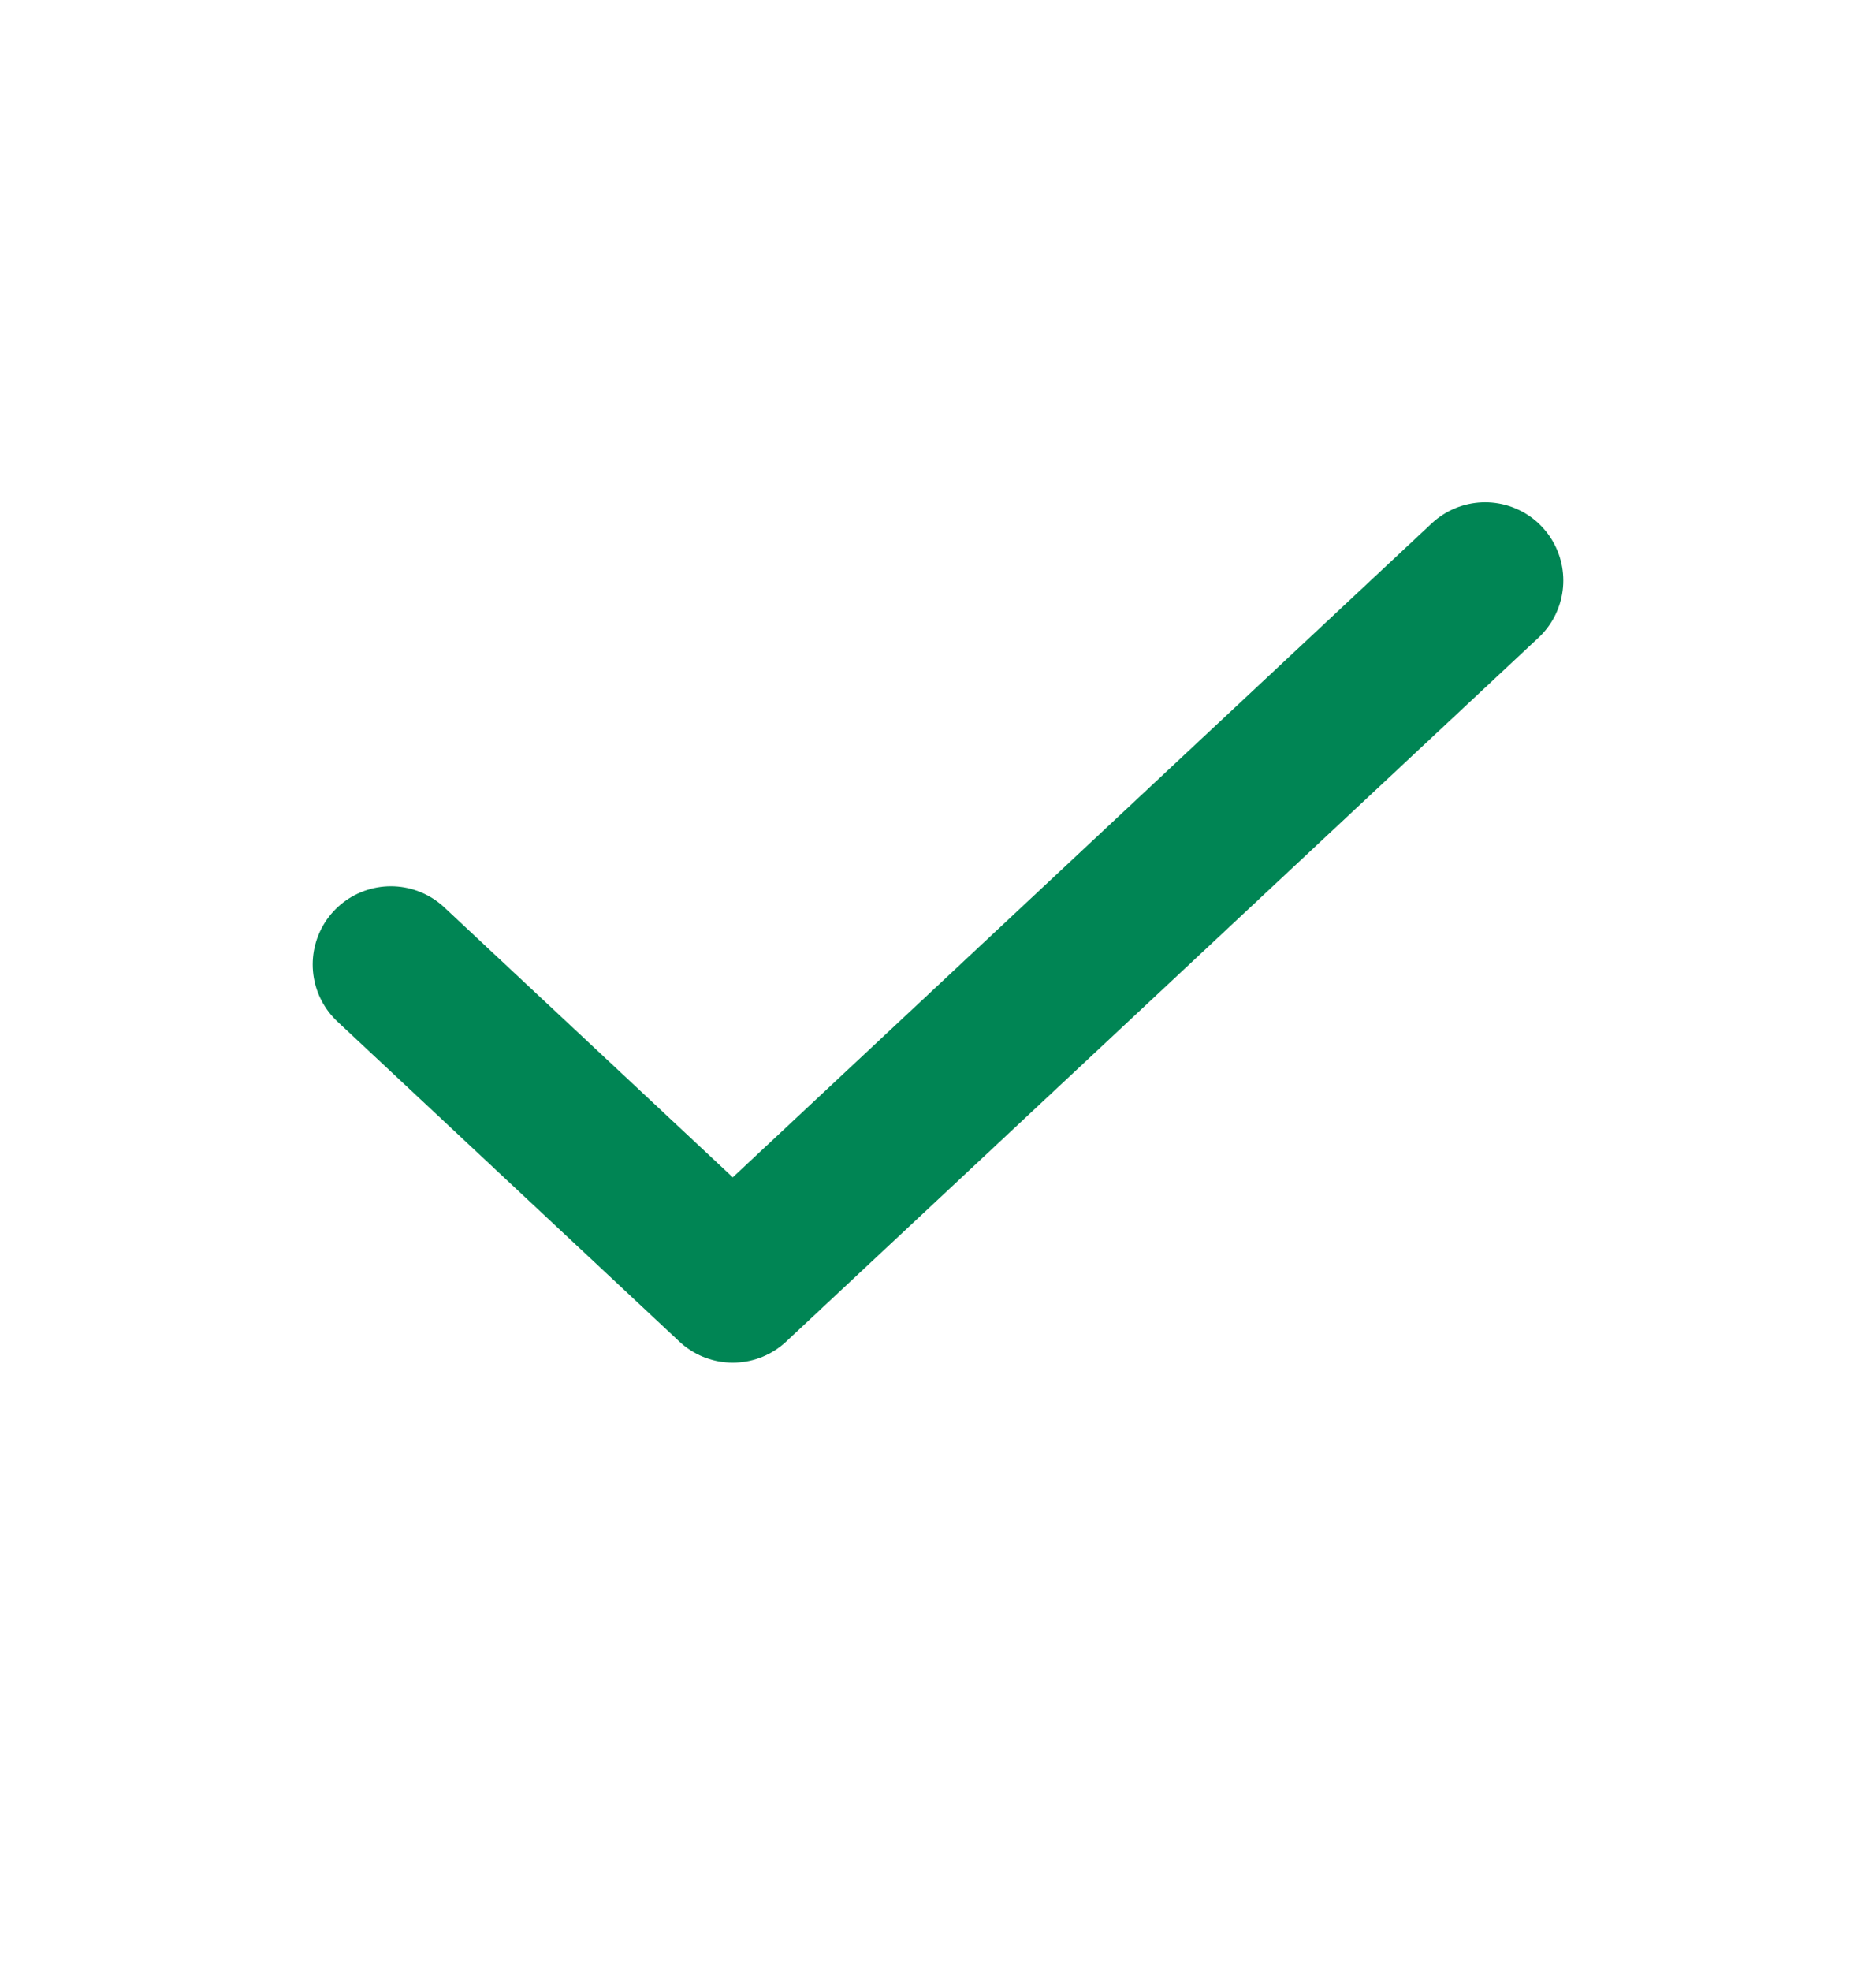 <svg width="20" height="21" viewBox="0 0 20 21" fill="none" xmlns="http://www.w3.org/2000/svg">
<g id="Check">
<path id="Vector" d="M15.833 6.185L7.812 13.685L4.167 10.276" stroke="#008554" stroke-width="1.667" stroke-linecap="round" stroke-linejoin="round"/>
</g>
</svg>
